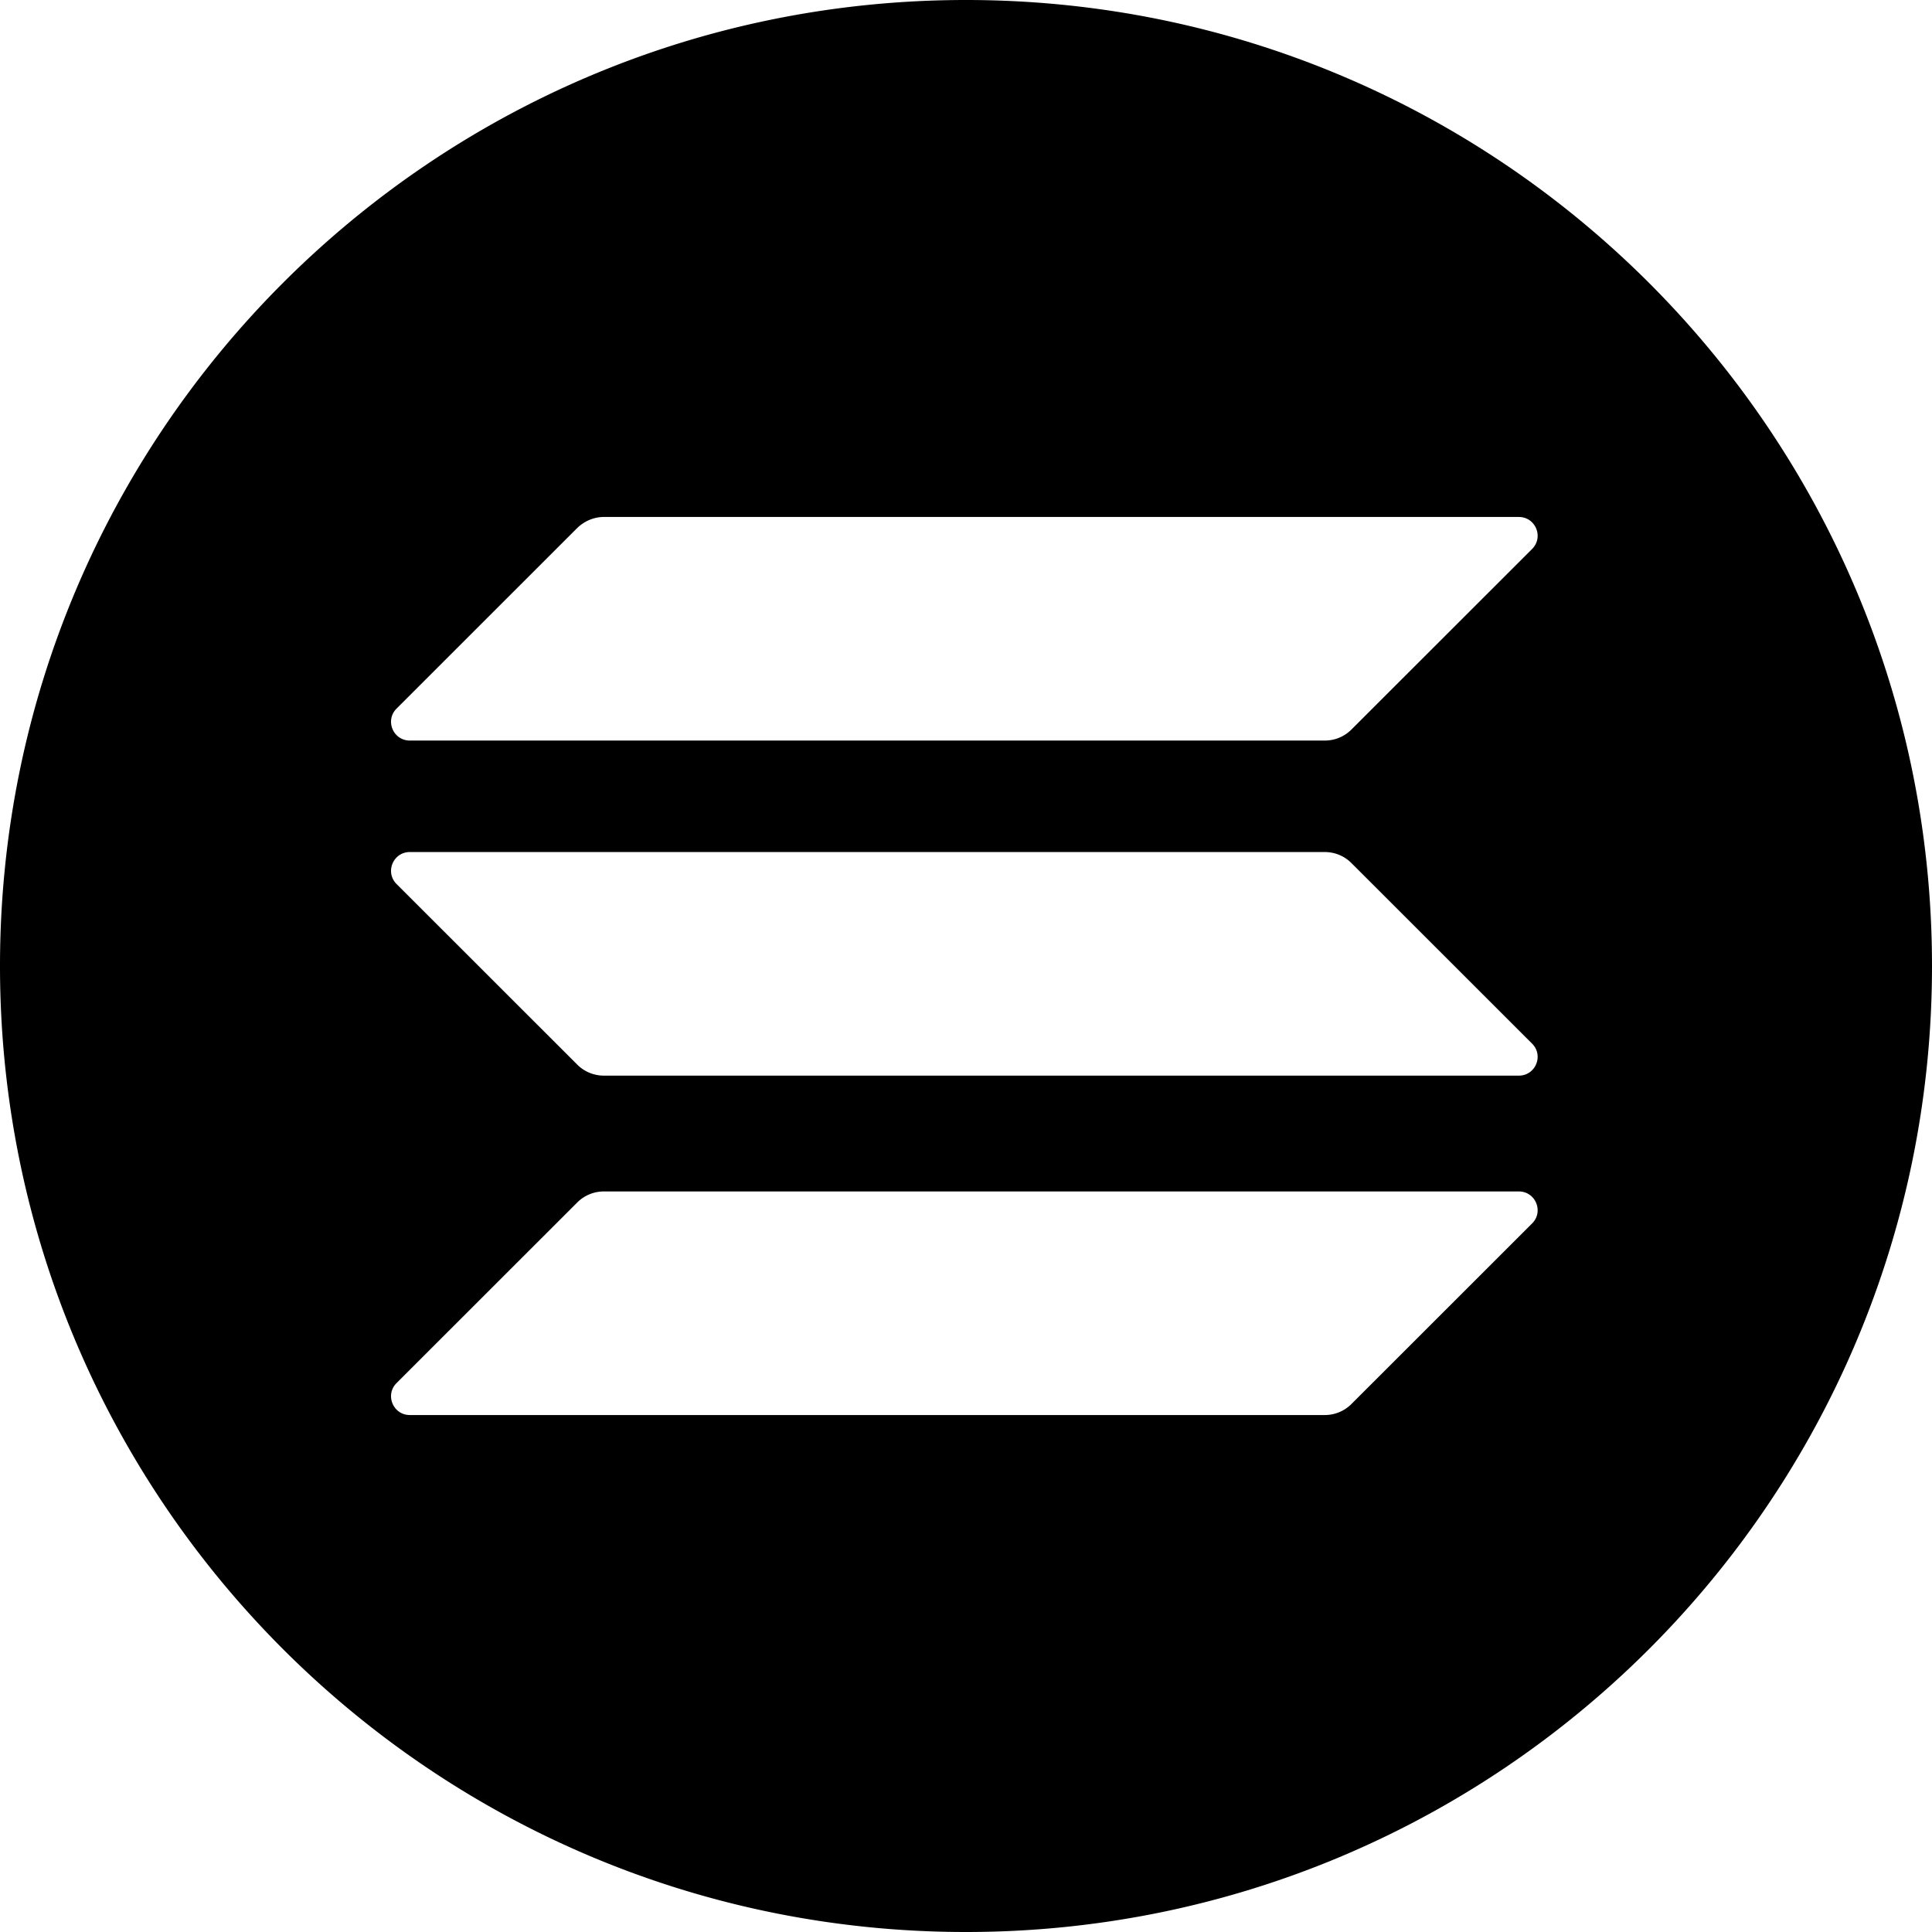 <svg xmlns="http://www.w3.org/2000/svg" fill="none" viewBox="0 0 256 256"><path fill="#000" fill-rule="evenodd" d="M256 128c0 70.692-57.308 128-128 128S0 198.692 0 128 57.308 0 128 0s128 57.308 128 128M80.013 157.874a4.97 4.97 0 0 0-3.514 1.45l-23.95 23.937c-1.567 1.566-.46 4.238 1.756 4.238h121.243a4.97 4.97 0 0 0 3.514-1.451l23.951-23.937c1.566-1.565.458-4.237-1.757-4.237zm99.049-43.522a4.97 4.97 0 0 0-3.514-1.451H54.305c-2.215 0-3.323 2.672-1.757 4.238l23.95 23.937a4.97 4.97 0 0 0 3.515 1.45h121.243c2.215 0 3.323-2.672 1.757-4.237zM80.013 68.501c-1.299 0-2.56.534-3.514 1.45L52.549 93.89c-1.567 1.565-.46 4.237 1.756 4.237h121.243a4.97 4.97 0 0 0 3.514-1.45l23.951-23.937c1.566-1.566.458-4.238-1.757-4.238z" clip-rule="evenodd"/></svg>
